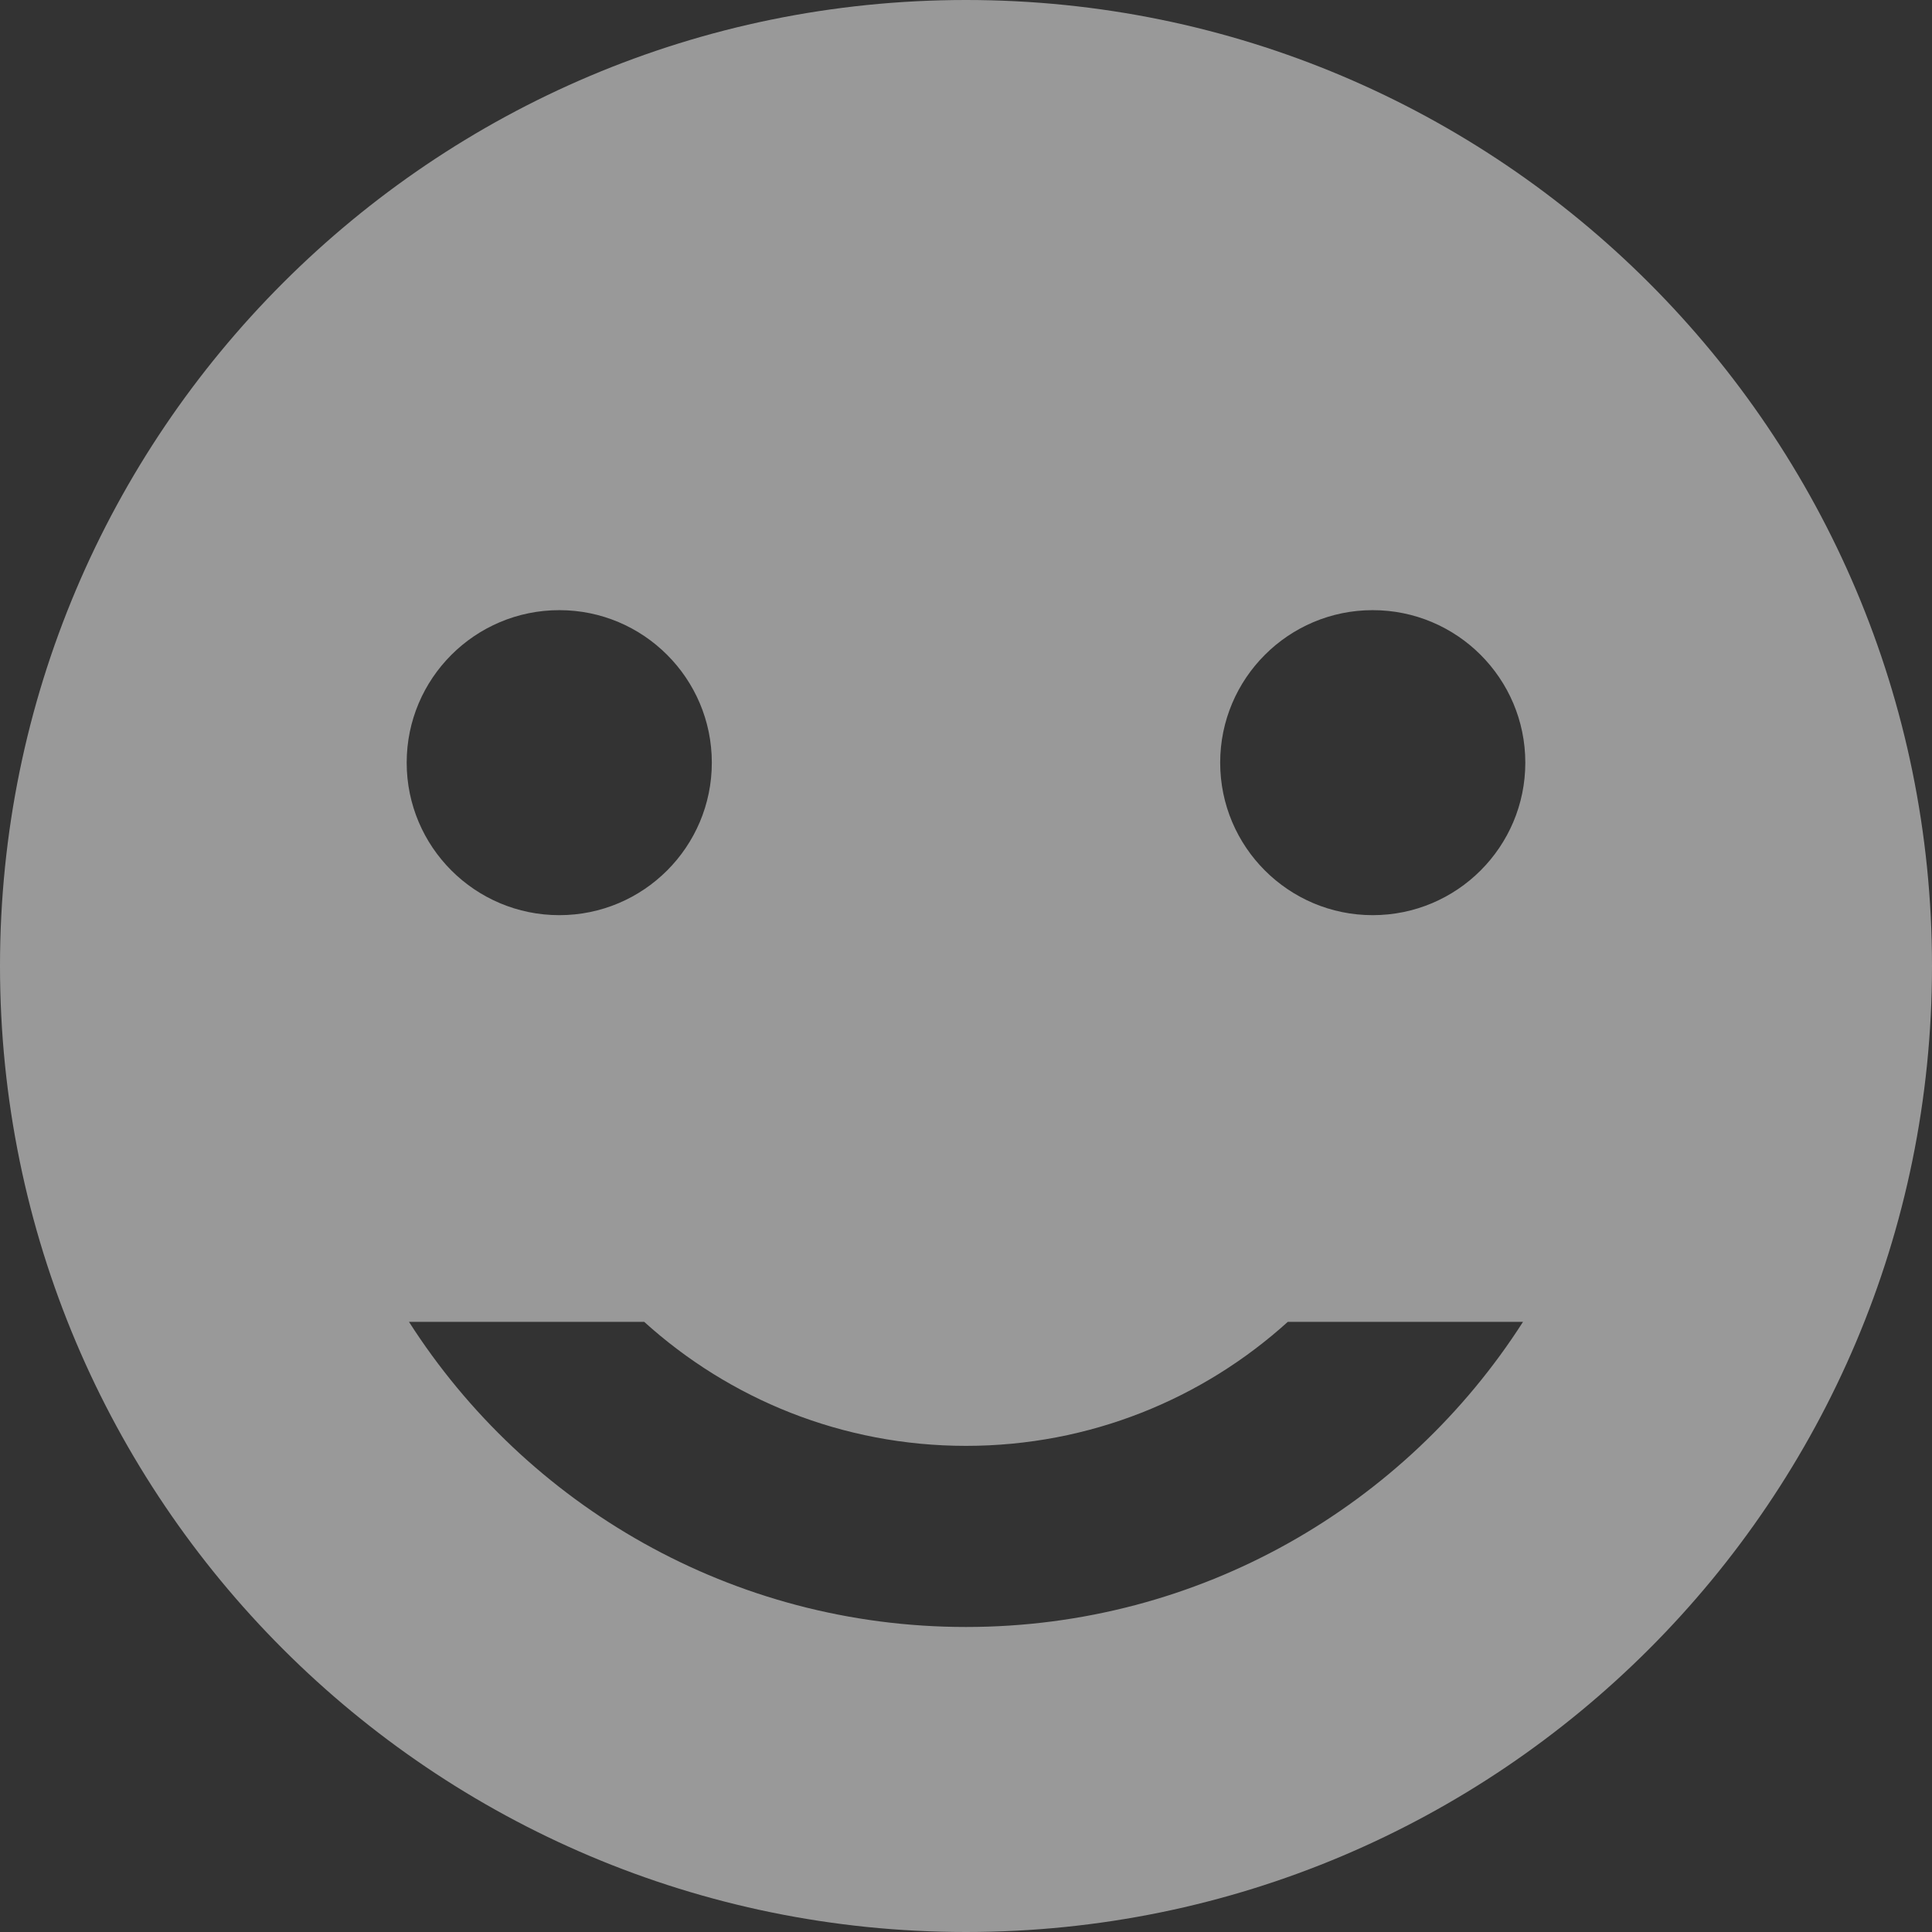 <svg width="16" height="16" viewBox="0 0 16 16" fill="none" xmlns="http://www.w3.org/2000/svg">
<rect x="0" y="0" width="16" height="16" fill="#333333" stroke="none"/>
<path fill-rule="evenodd" clip-rule="evenodd" d="M8 16C12.418 16 16 12.418 16 8C16 3.582 12.418 0 8 0C3.582 0 0 3.582 0 8C0 12.418 3.582 16 8 16ZM4.632 7.579C5.329 7.579 5.895 7.013 5.895 6.316C5.895 5.619 5.329 5.053 4.632 5.053C3.934 5.053 3.368 5.619 3.368 6.316C3.368 7.013 3.934 7.579 4.632 7.579ZM12.632 6.316C12.632 7.013 12.066 7.579 11.368 7.579C10.671 7.579 10.105 7.013 10.105 6.316C10.105 5.619 10.671 5.053 11.368 5.053C12.066 5.053 12.632 5.619 12.632 6.316ZM8 11.974C9.026 11.974 9.96 11.585 10.665 10.947H12.613C11.64 12.467 9.938 13.474 8 13.474C6.062 13.474 4.359 12.467 3.387 10.947H5.335C6.04 11.585 6.974 11.974 8 11.974Z" fill="white" fill-opacity="0.5"/>
</svg>
